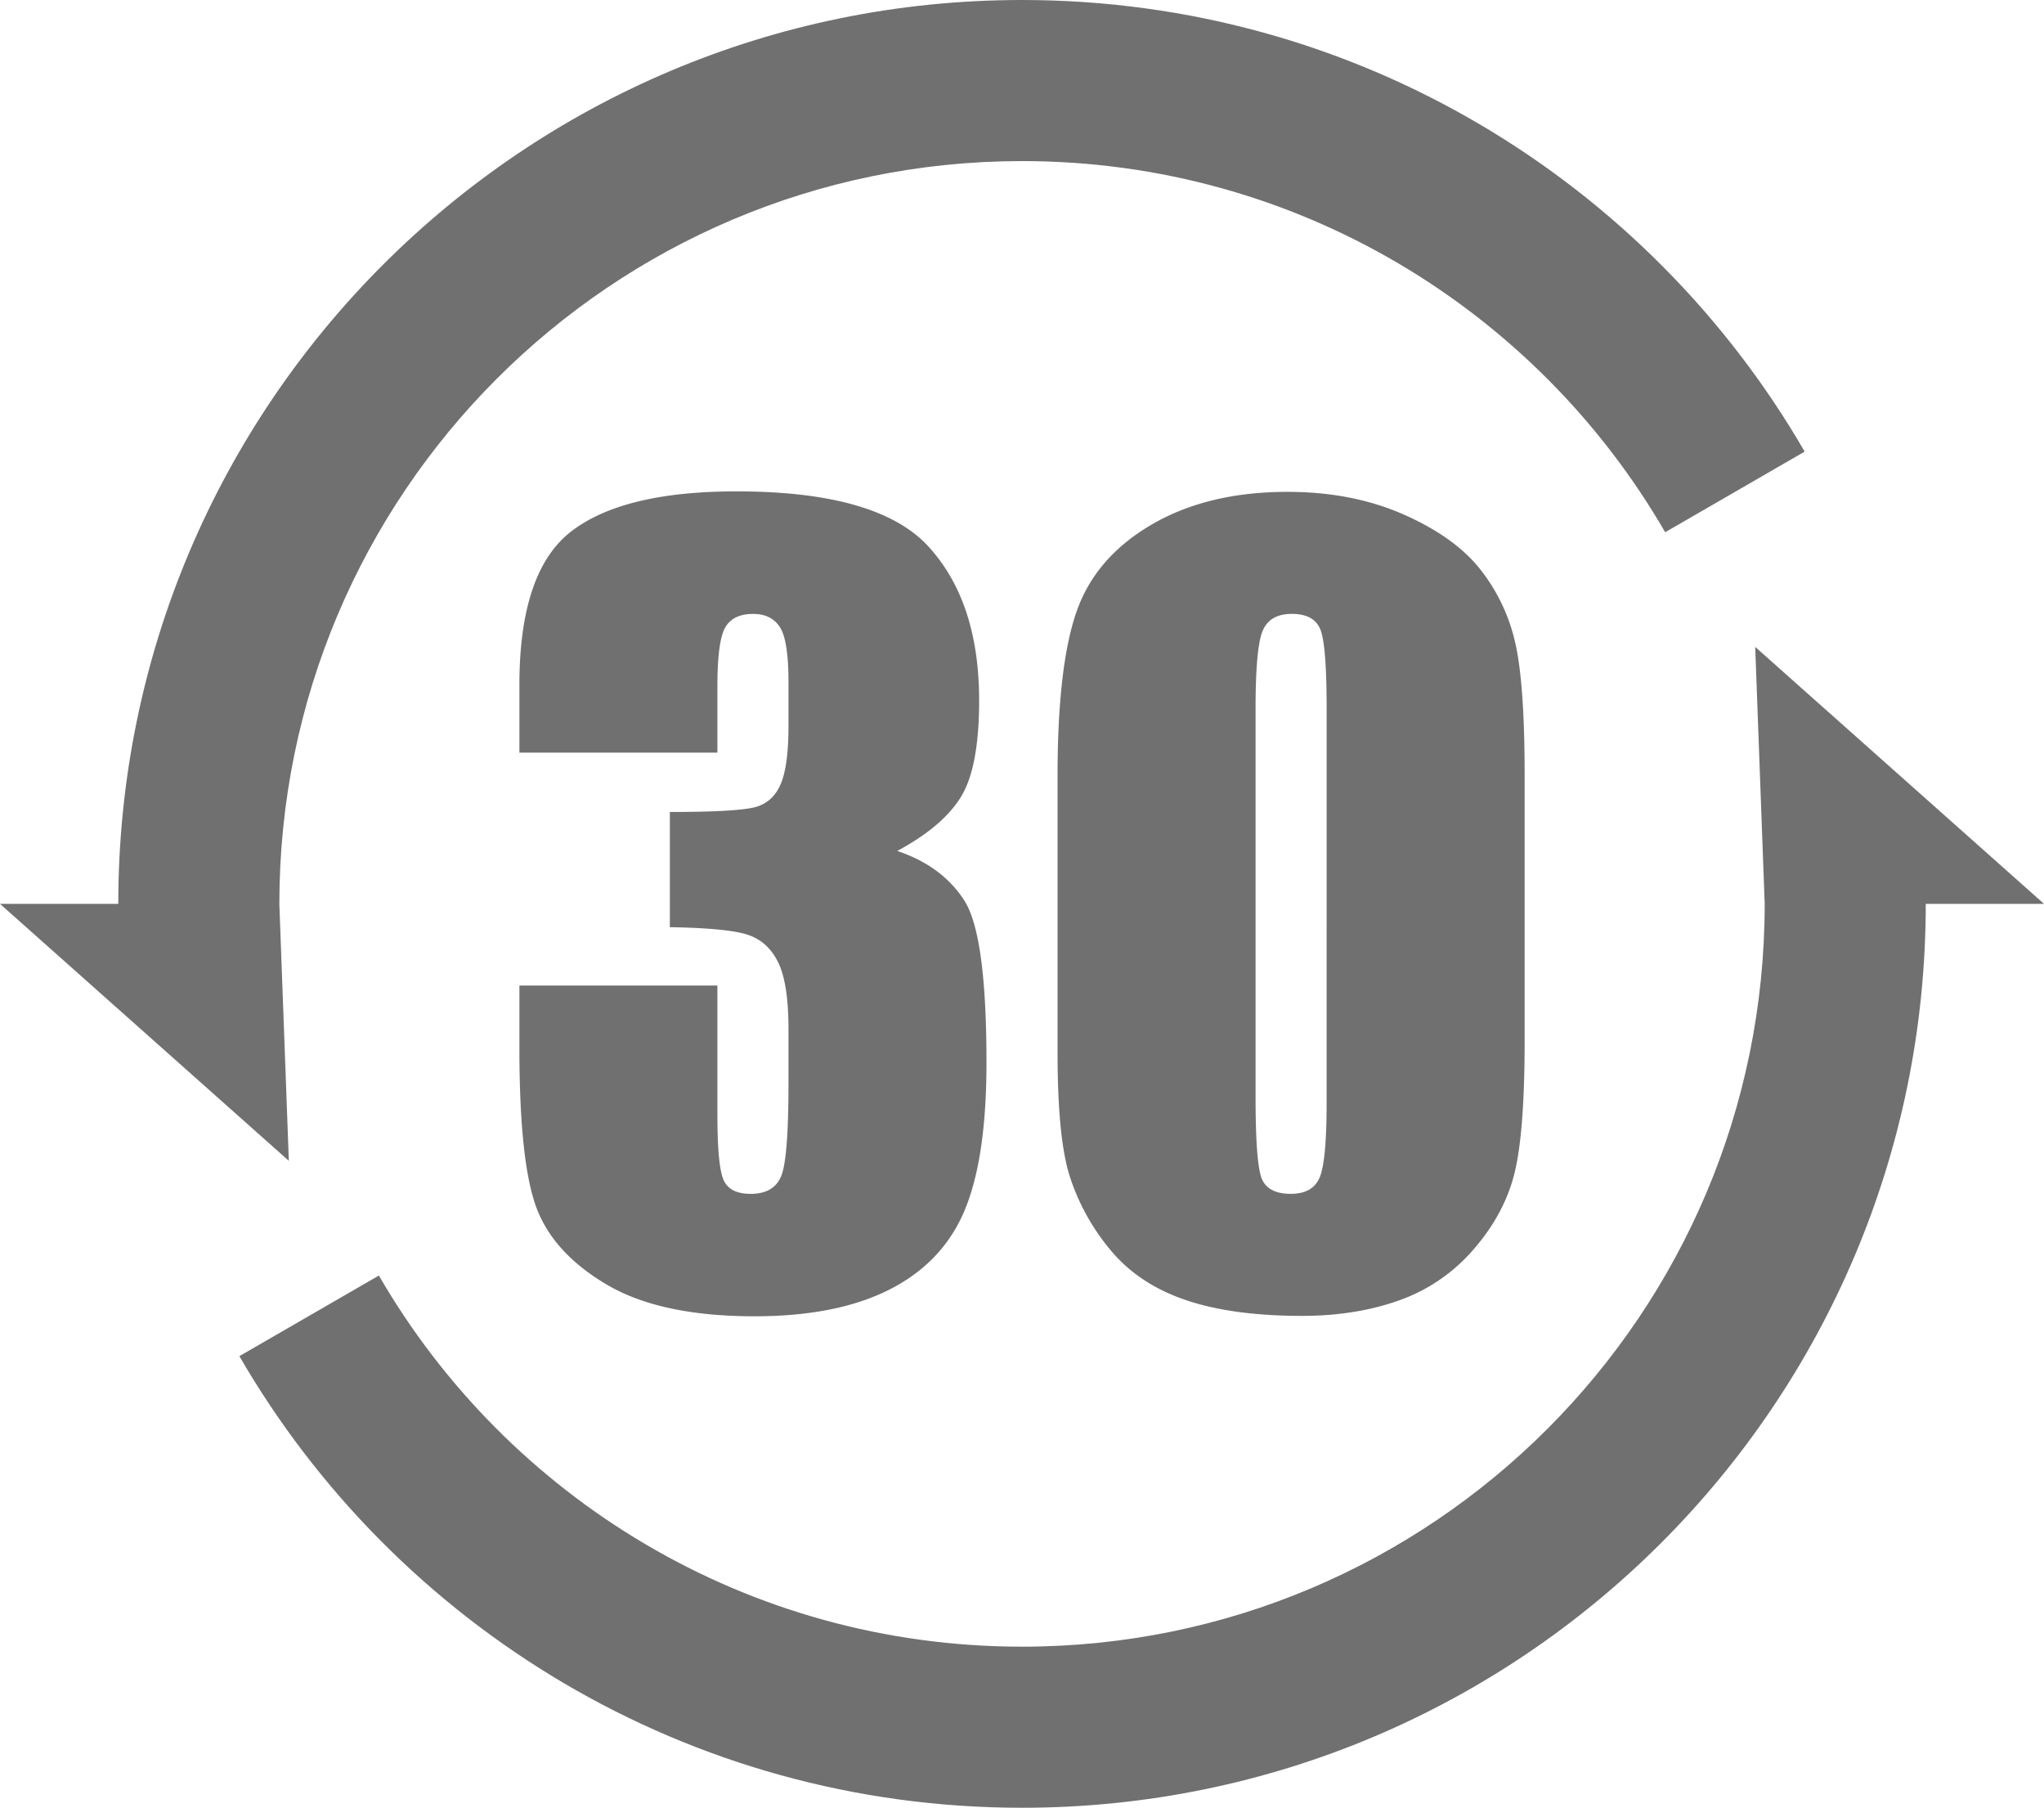 <svg height="200" width="226.172" xmlns:xlink="http://www.w3.org/1999/xlink" xmlns="http://www.w3.org/2000/svg" version="1.1" viewBox="0 0 1158 1024" class="icon"><path fill="#707070" d="M994.39 366.445l5.377 145.555C999.767 744.368 811.394 932.754 579.013 932.754c-155.674 0-291.6-84.551-364.365-210.228l-79.033 45.662C224.174 921.122 389.58 1024 579.013 1024c282.773 0 512-229.227 512-512H1158.026zM163.636 657.555l-5.377-145.555C158.259 279.632 346.632 91.246 579.013 91.246c155.674 0 291.6 84.551 364.365 210.228l79.033-45.662C933.852 102.878 768.446 0 579.013 0 296.24 0 67.013 229.227 67.013 512H0z"></path><path fill="#707070" d="M508.342 482.015q25.552 8.608 38.049 28.201t12.485 91.763q0 53.623-12.214 83.207t-42.211 45.003q-29.972 15.406-76.913 15.419-53.313 0-83.711-17.913t-39.988-43.801q-9.577-25.965-9.577-90.109v-35.542h112.171v73.036q0 29.132 3.477 37.067t15.406 7.91q13.054 0 17.215-9.991t4.175-52.215v-31.109q0-25.849-5.829-37.765t-17.228-15.677q-11.386-3.761-44.15-4.304v-65.255q39.988 0 49.436-3.063c6.281-2.029 10.831-6.462 13.596-13.325s4.175-17.577 4.175-32.208v-24.996q0-23.587-4.86-31.096t-15.134-7.496q-11.632 0-15.975 7.91t-4.304 33.746v36.925h-112.171v-38.321q0-64.402 29.429-87.046t93.573-22.631q80.235 0 108.849 31.355t28.602 87.123q0 37.752-10.275 54.528t-36.098 30.67zM863.763 439.391v149.923q0 51.103-5.545 74.419t-23.057 43.594a99.285 99.285 0 0 1-42.198 29.157q-24.711 8.879-55.265 8.892-40.259 0-66.91-9.306t-42.495-29.015a124.41 124.41 0 0 1-22.488-41.513q-6.669-21.791-6.656-69.288V439.391q0-61.921 10.688-92.745t42.482-49.423q31.794-18.611 77.055-18.611 36.912 0 66.082 12.924t43.594 31.51a104.003 104.003 0 0 1 19.58 41.927q5.144 23.329 5.131 74.419z m-112.171-37.765q0-35.826-3.477-44.848t-16.246-9.047q-12.485 0-16.517 9.577t-4.032 44.292v219.392q0 39.135 3.748 47.2t16.246 8.052q12.498 0 16.388-9.435t3.877-42.495z"></path></svg>
